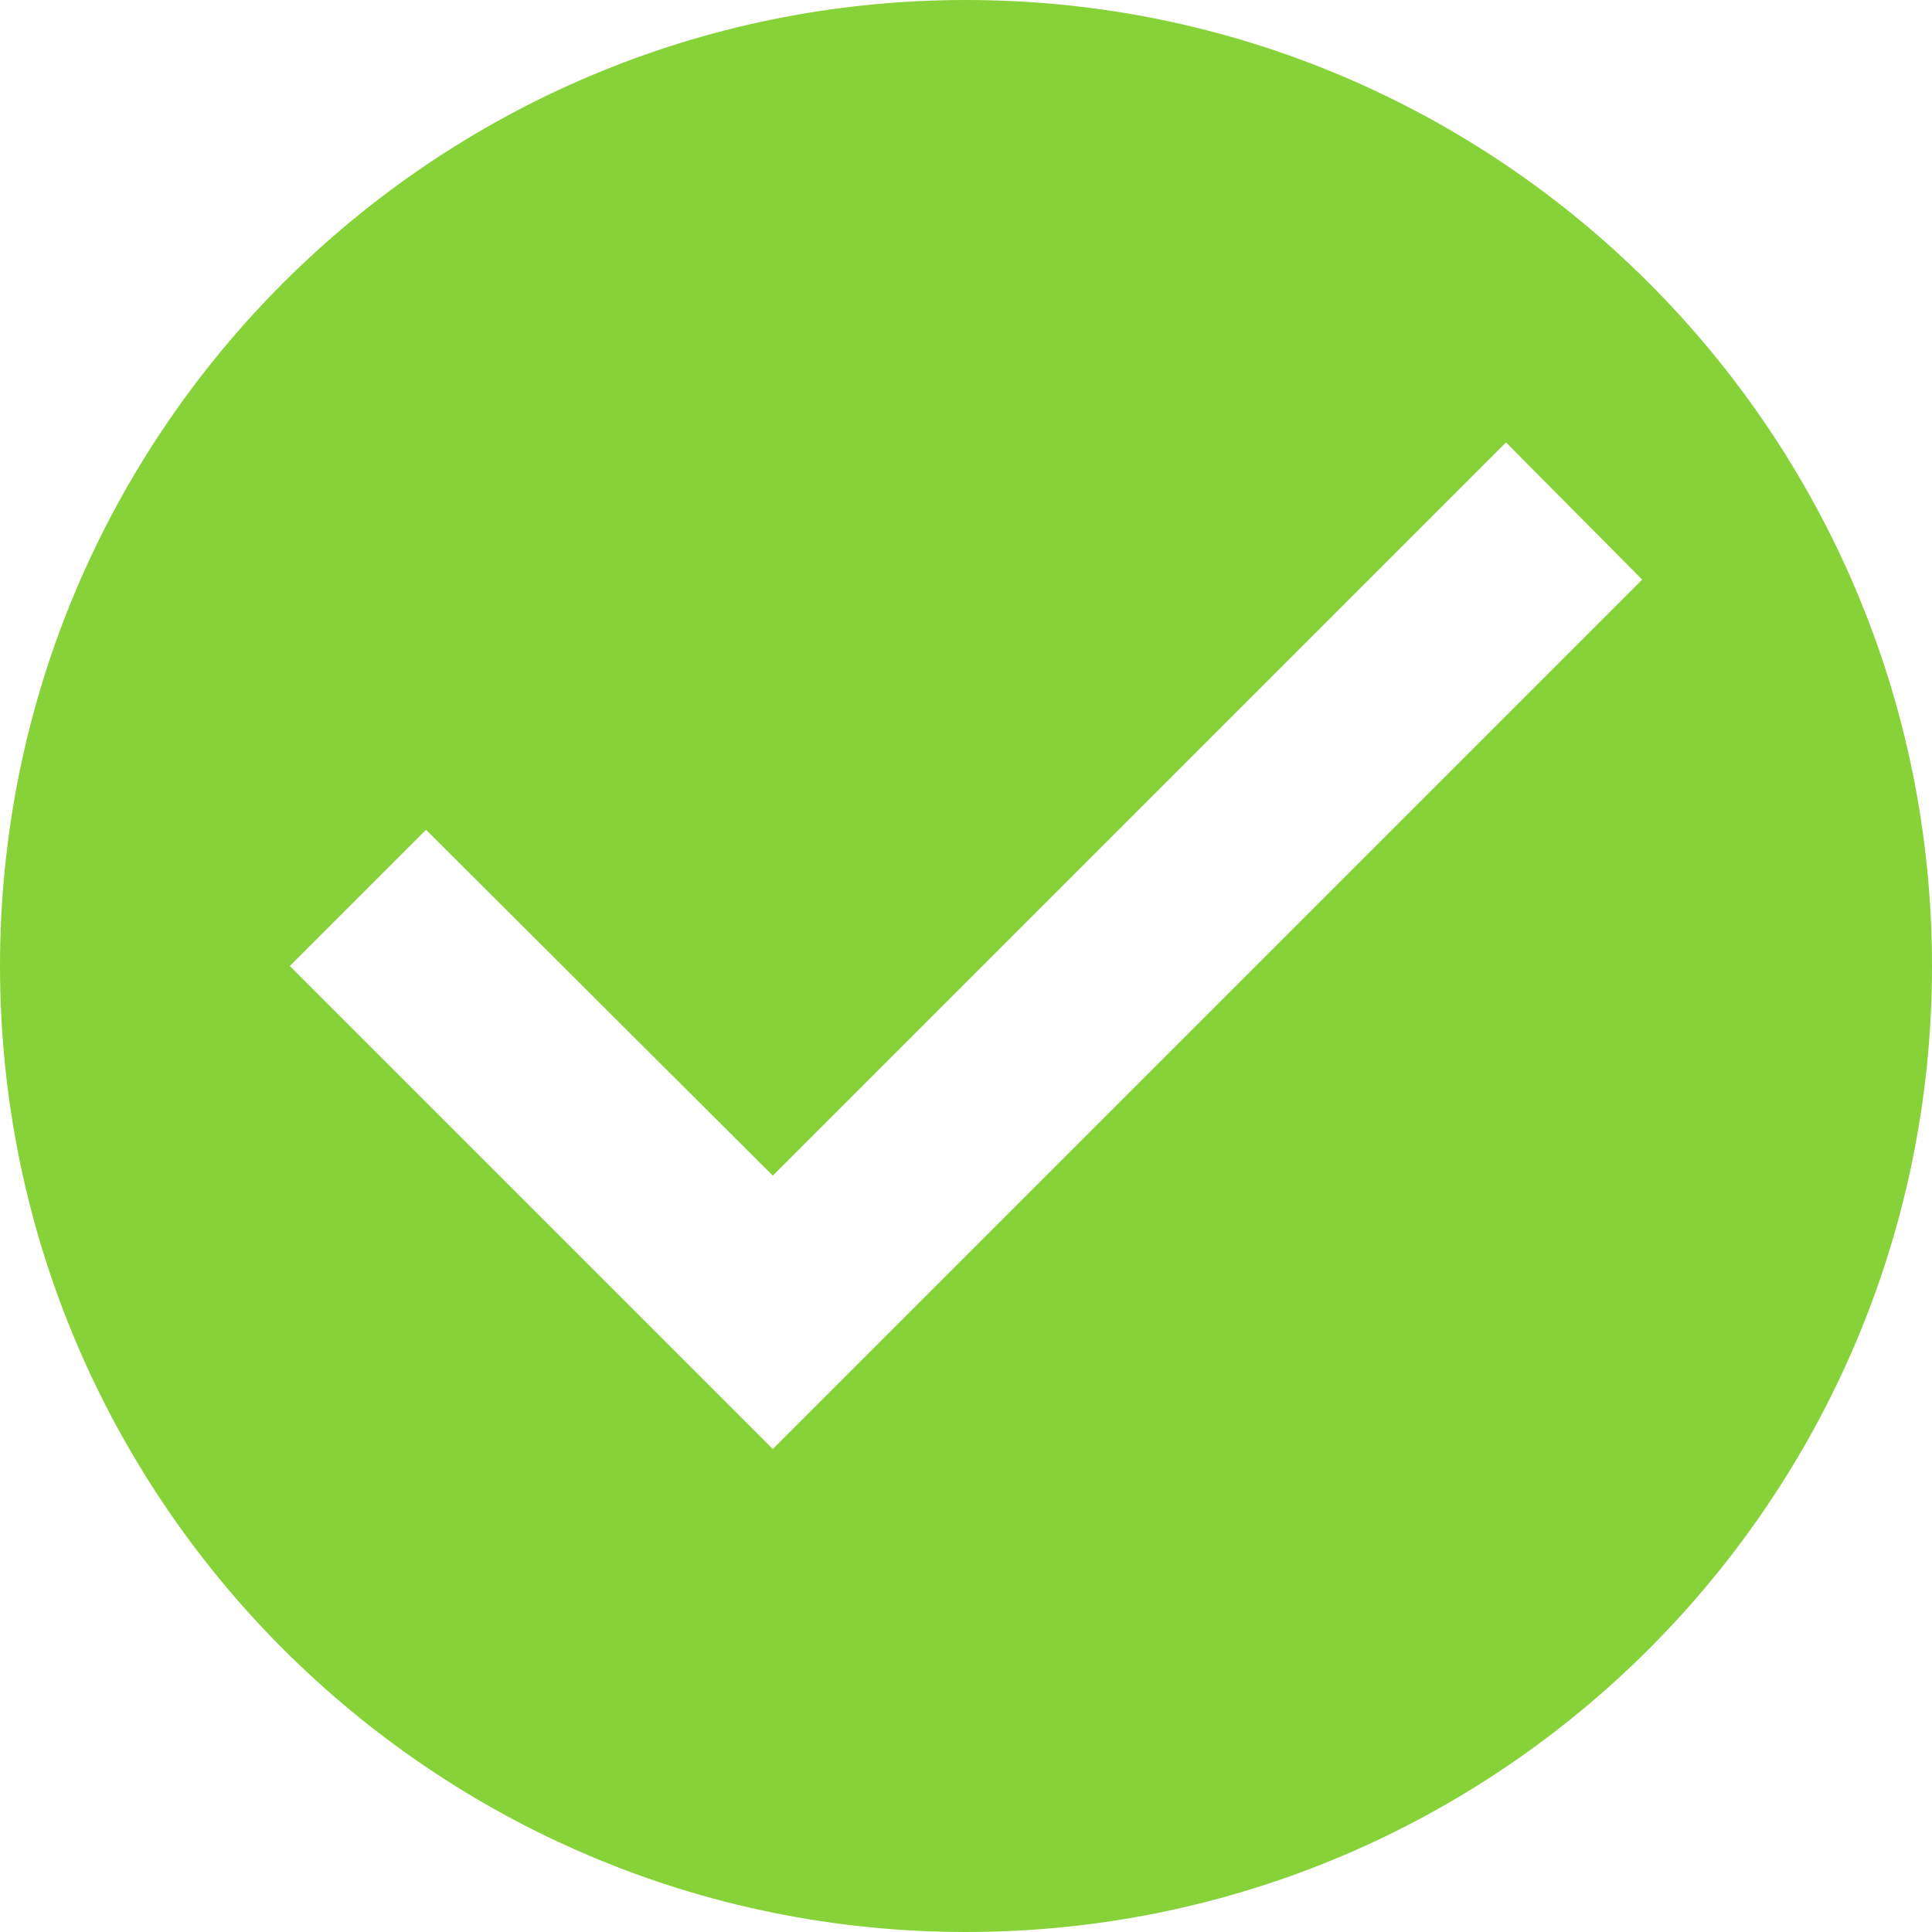 <?xml version="1.0" encoding="UTF-8"?>
<svg width="64px" height="64px" viewBox="0 0 64 64" version="1.1" xmlns="http://www.w3.org/2000/svg" xmlns:xlink="http://www.w3.org/1999/xlink">
    <!-- Generator: Sketch 49 (51002) - http://www.bohemiancoding.com/sketch -->
    <title>Shape Copy 8</title>
    <desc>Created with Sketch.</desc>
    <defs></defs>
    <g id="Page-1" stroke="none" stroke-width="1" fill="none" fill-rule="evenodd">
        <g id="Главная" transform="translate(-1127, -4425)" fill="#87D238">
            <g id="Group-34" transform="translate(0, 4253)">
                <g id="Group-28" transform="translate(157, 172)">
                    <g id="4" transform="translate(886, 0)">
                        <path d="M116,0 C98.336,0 84,14.336 84,32 C84,49.664 98.336,64 116,64 C133.664,64 148,49.664 148,32 C148,14.336 133.664,0 116,0 L116,0 Z M109.6,48 L93.6,32 L98.112,27.488 L109.6,38.944 L133.888,14.656 L138.4,19.2 L109.6,48 L109.6,48 Z" id="Shape-Copy-8"></path>
                    </g>
                </g>
            </g>
        </g>
    </g>
</svg>